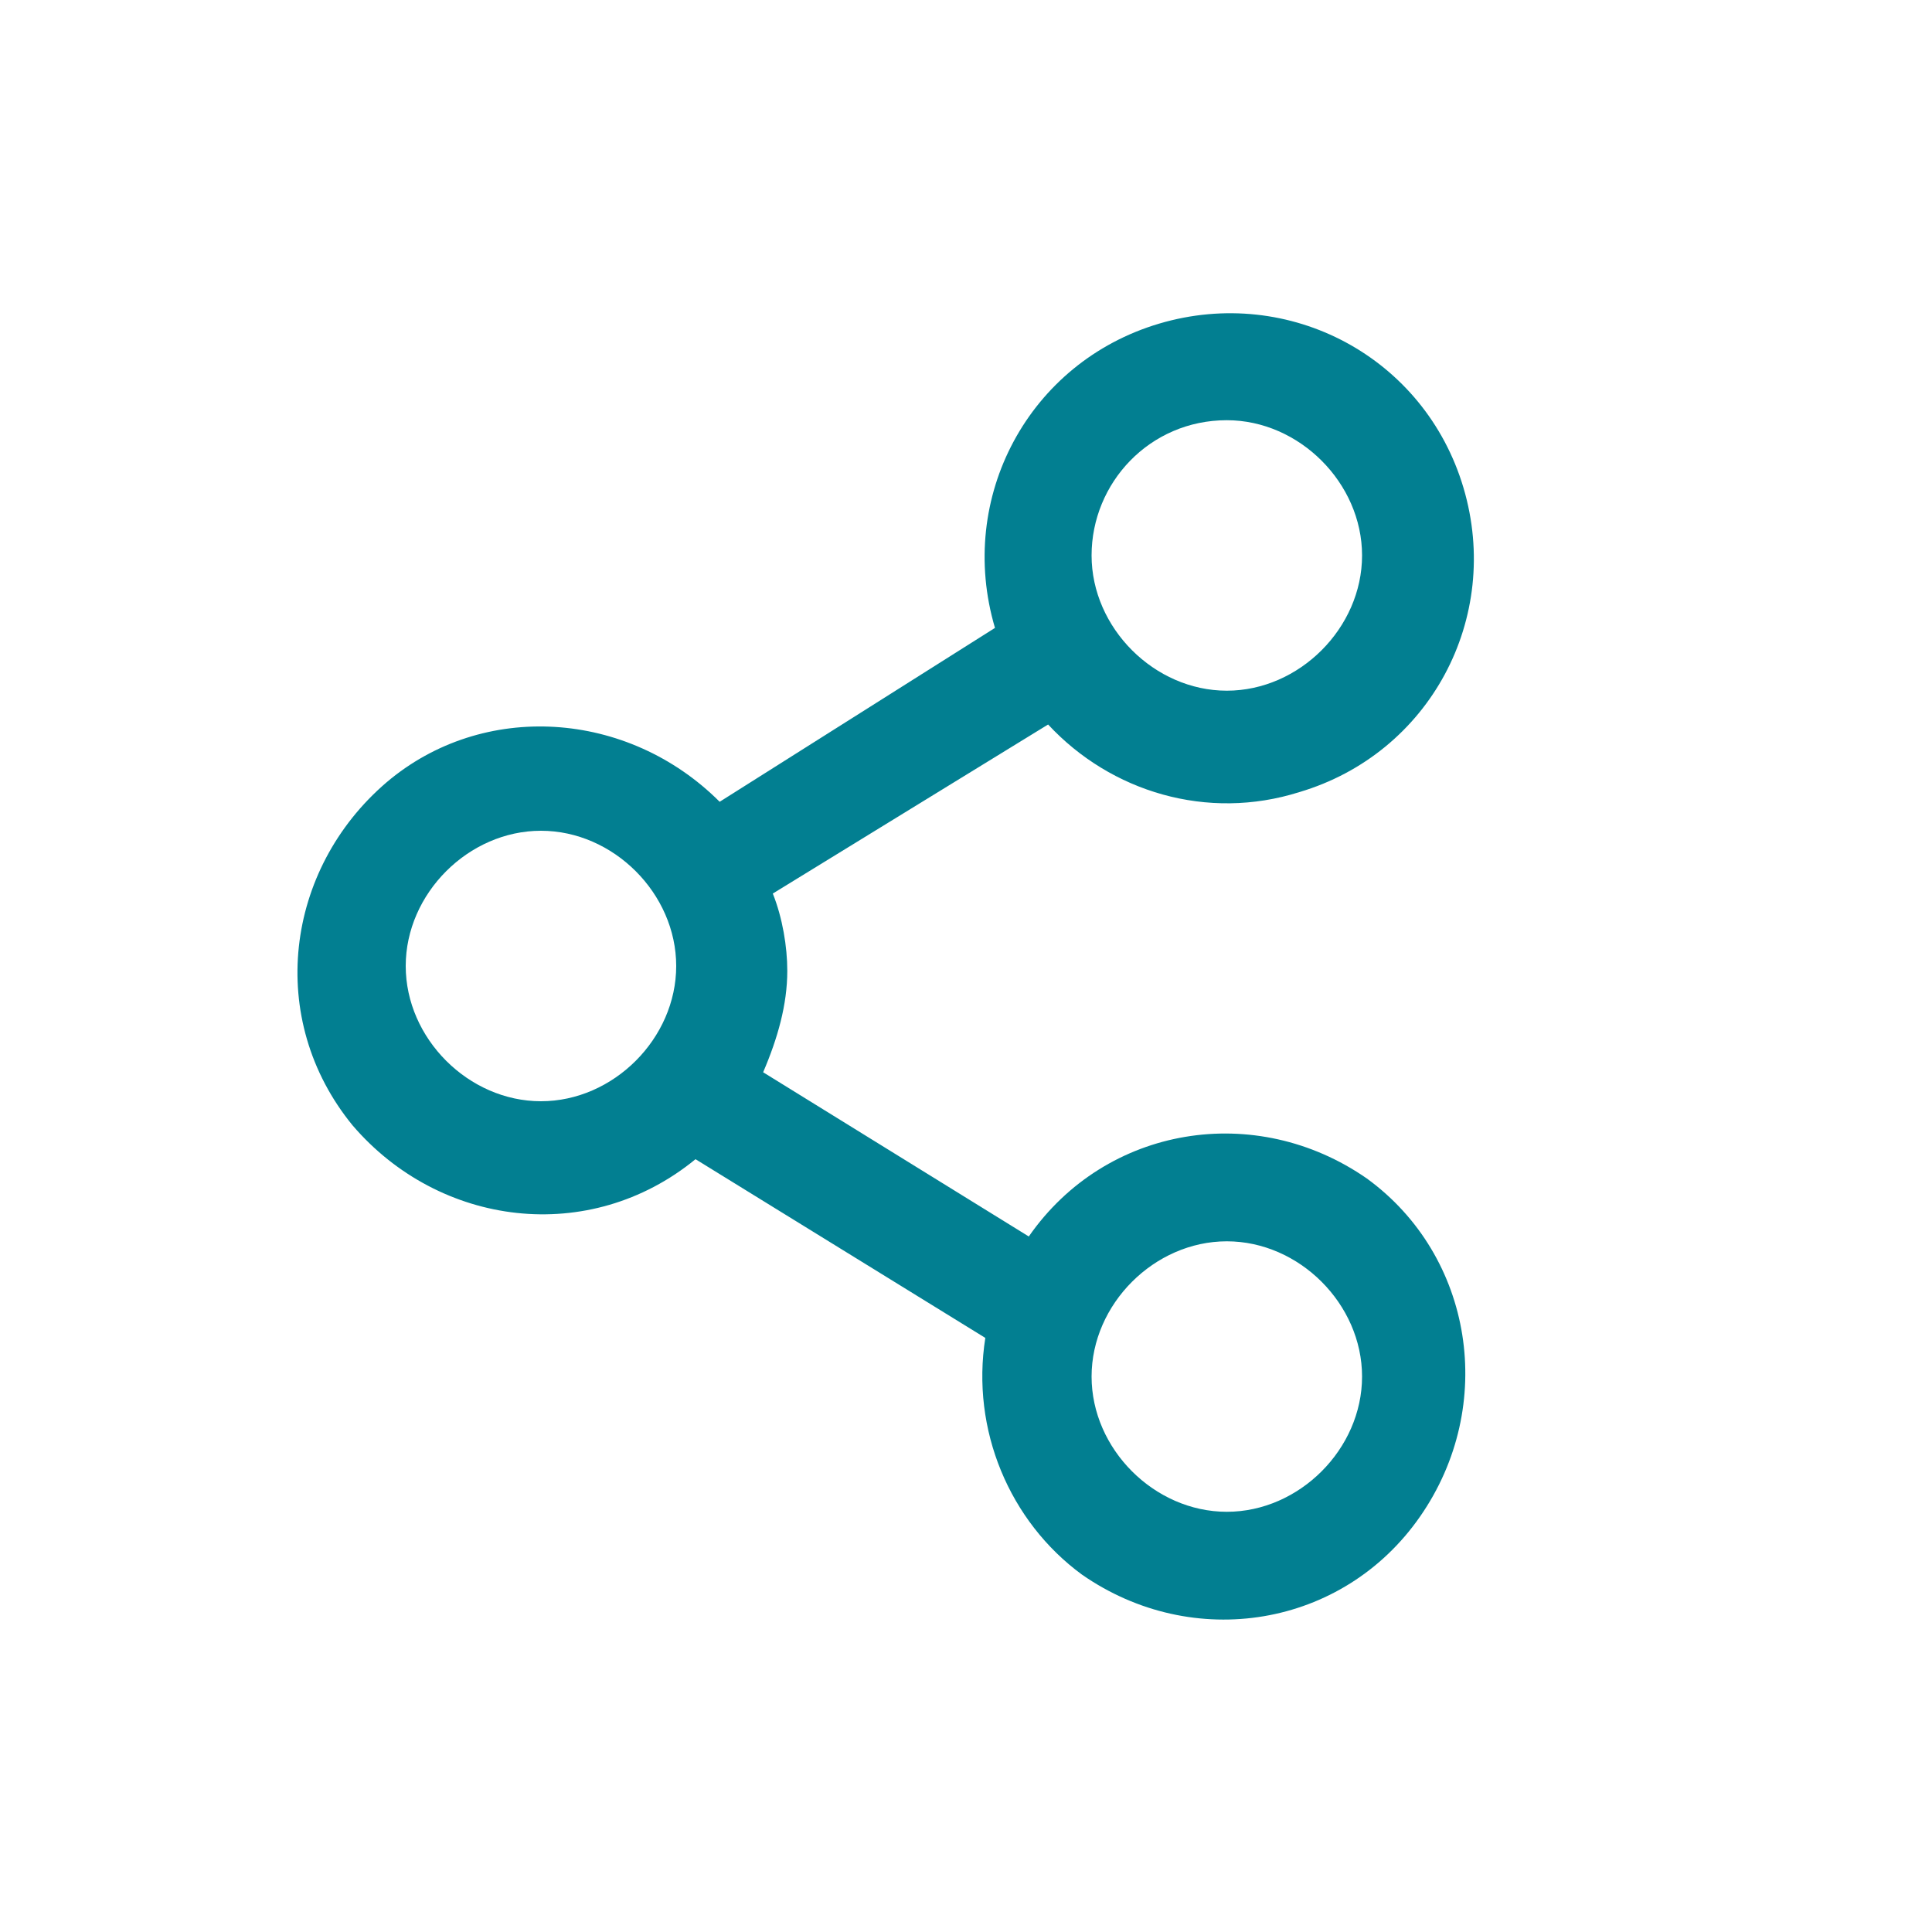 <?xml version="1.0" encoding="utf-8"?>
<!-- Generator: Adobe Illustrator 25.4.1, SVG Export Plug-In . SVG Version: 6.00 Build 0)  -->
<svg version="1.1" id="Layer_1" xmlns="http://www.w3.org/2000/svg" xmlns:xlink="http://www.w3.org/1999/xlink" x="0px" y="0px"
	 viewBox="0 0 40 40" style="enable-background:new 0 0 40 40;" xml:space="preserve">
<style type="text/css">
	.st0{fill:#027F91;}
</style>
<path class="st0" d="M28.3,24.4c-2.3-1.6-5.4-1.1-7,1.2l-5.5-3.4c0.3-0.7,0.5-1.4,0.5-2.1c0-0.5-0.1-1.1-0.3-1.6l5.7-3.5
	c1.3,1.4,3.3,2,5.2,1.4c2.7-0.8,4.2-3.6,3.4-6.3s-3.6-4.2-6.3-3.4s-4.2,3.6-3.4,6.3l-5.7,3.6C13,14.7,10,14.5,8,16.2
	c-2.1,1.8-2.5,4.9-0.7,7.1c1.8,2.1,4.9,2.5,7.1,0.7l6,3.7c-0.3,1.9,0.5,3.8,2,4.9c2.3,1.6,5.4,1.1,7-1.2S30.5,26,28.3,24.4z
	 M25.4,8.7c1.5,0,2.8,1.3,2.8,2.8s-1.3,2.8-2.8,2.8s-2.8-1.3-2.8-2.8S23.8,8.7,25.4,8.7z M11.2,22.8c-1.5,0-2.8-1.3-2.8-2.8
	s1.3-2.8,2.8-2.8S14,18.5,14,20S12.7,22.8,11.2,22.8z M25.4,31.3c-1.5,0-2.8-1.3-2.8-2.8s1.3-2.8,2.8-2.8c1.5,0,2.8,1.3,2.8,2.8
	S26.9,31.3,25.4,31.3z"/>
</svg>
